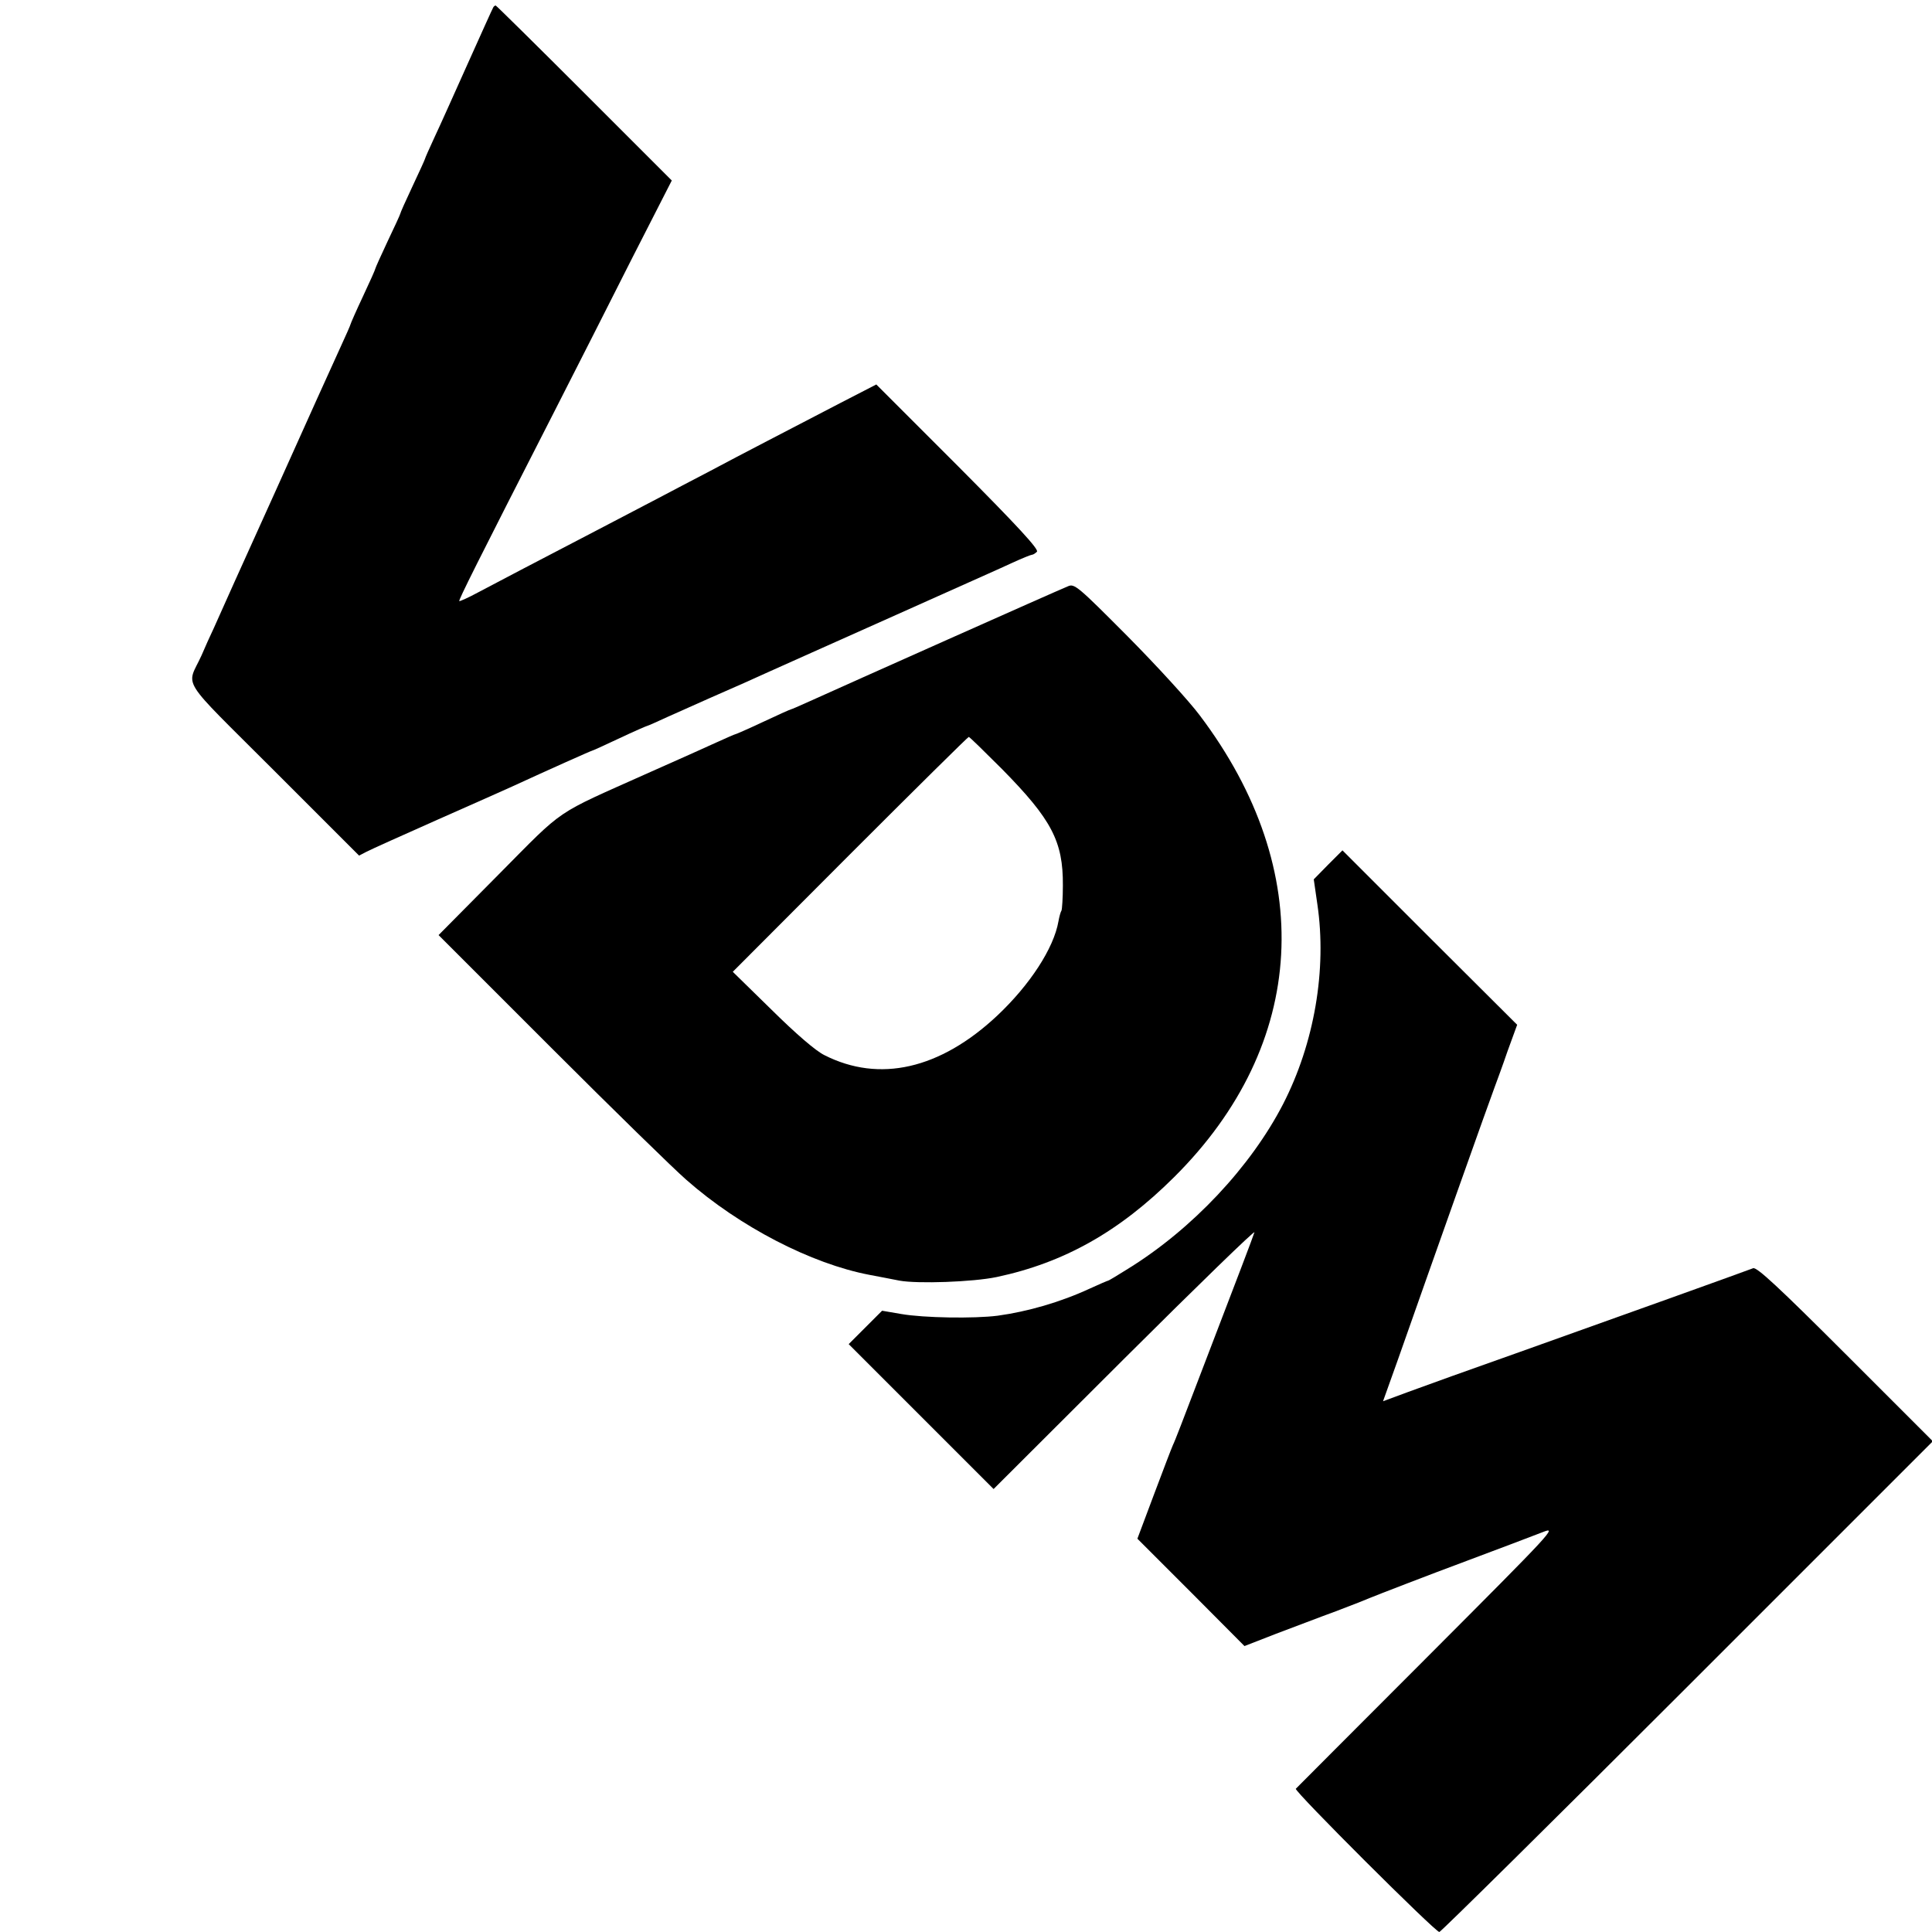 <?xml version="1.0" standalone="no"?>
<!DOCTYPE svg PUBLIC "-//W3C//DTD SVG 20010904//EN"
 "http://www.w3.org/TR/2001/REC-SVG-20010904/DTD/svg10.dtd">
<svg version="1.0" xmlns="http://www.w3.org/2000/svg"
 width="700pt" height="700pt" viewBox="0 0 700 700"
 preserveAspectRatio="xMidYMid meet">
<g transform="translate(0,700) scale(0.1,-0.1)"
fill="#000000" stroke="none">
<path d="M1787 6973 c-3 -5 -44 -96 -92 -203 -48 -107 -102 -228 -121 -268
-19 -41 -34 -75 -34 -77 0 -2 -20 -46 -45 -99 -25 -53 -45 -98 -45 -101 0 -2
-20 -46 -45 -98 -25 -53 -45 -98 -45 -100 0 -3 -20 -48 -45 -101 -25 -53 -45
-99 -45 -101 0 -2 -16 -39 -36 -82 -20 -43 -126 -278 -236 -523 -111 -245
-211 -467 -223 -495 -13 -27 -33 -72 -45 -100 -54 -119 -87 -67 262 -416 l309
-309 27 14 c15 8 131 60 257 116 127 56 248 110 270 120 128 59 287 130 290
130 2 0 46 20 99 45 53 25 99 45 101 45 2 0 36 15 77 34 40 18 107 48 148 66
41 18 98 43 125 55 28 13 138 62 245 110 107 48 213 95 235 105 22 10 108 48
190 85 234 105 236 105 303 136 35 16 67 29 71 29 4 0 12 5 18 11 8 8 -69 92
-285 309 l-297 297 -130 -67 c-192 -100 -357 -185 -475 -248 -58 -30 -141 -74
-185 -97 -44 -23 -143 -75 -220 -115 -225 -117 -366 -191 -434 -227 -35 -19
-65 -32 -67 -31 -3 4 63 136 345 688 77 151 204 401 282 556 l143 280 -317
317 c-174 174 -319 317 -321 317 -3 0 -7 -3 -9 -7z"/>
<path d="M3870 4876 c-49 -20 -793 -352 -948 -422 -29 -13 -54 -24 -56 -24 -2
0 -47 -20 -100 -45 -53 -25 -99 -45 -101 -45 -2 0 -32 -13 -67 -29 -35 -16
-146 -66 -248 -111 -348 -156 -299 -122 -543 -368 l-218 -220 408 -408 c224
-224 445 -440 490 -479 193 -170 453 -304 663 -344 36 -7 85 -16 109 -21 66
-12 266 -5 352 13 245 52 445 165 643 362 484 481 519 1109 93 1673 -38 51
-156 180 -261 286 -180 181 -193 192 -216 182z m-239 -663 c179 -182 221 -261
220 -421 0 -46 -3 -87 -5 -91 -3 -4 -8 -22 -11 -39 -17 -98 -104 -231 -222
-342 -207 -194 -427 -244 -626 -143 -31 15 -103 77 -191 164 l-141 138 425
426 c234 234 427 425 430 425 3 0 57 -53 121 -117z"/>
<path d="M4812 3867 l-52 -53 13 -90 c35 -237 -11 -504 -124 -724 -117 -227
-329 -453 -562 -597 -38 -24 -70 -43 -72 -43 -2 0 -32 -13 -67 -29 -106 -49
-224 -83 -333 -98 -86 -11 -268 -8 -349 6 l-70 12 -60 -60 -61 -61 263 -263
262 -262 476 475 c262 261 473 466 469 455 -6 -19 -50 -135 -215 -565 -39
-102 -74 -194 -80 -205 -5 -11 -36 -92 -69 -180 l-60 -160 194 -194 194 -195
113 44 c62 23 160 61 218 82 58 22 114 44 125 49 19 8 210 82 350 134 134 50
223 84 275 104 53 21 40 7 -417 -451 -260 -260 -475 -476 -478 -479 -7 -8 505
-519 520 -519 5 0 410 400 899 889 l889 889 -317 317 c-241 241 -321 315 -334
310 -28 -11 -513 -185 -847 -304 -170 -60 -351 -125 -402 -144 l-92 -34 54
151 c117 333 337 953 350 986 7 19 29 78 47 131 l35 96 -317 316 -316 316 -52
-52z"/>
</g>
</svg>
